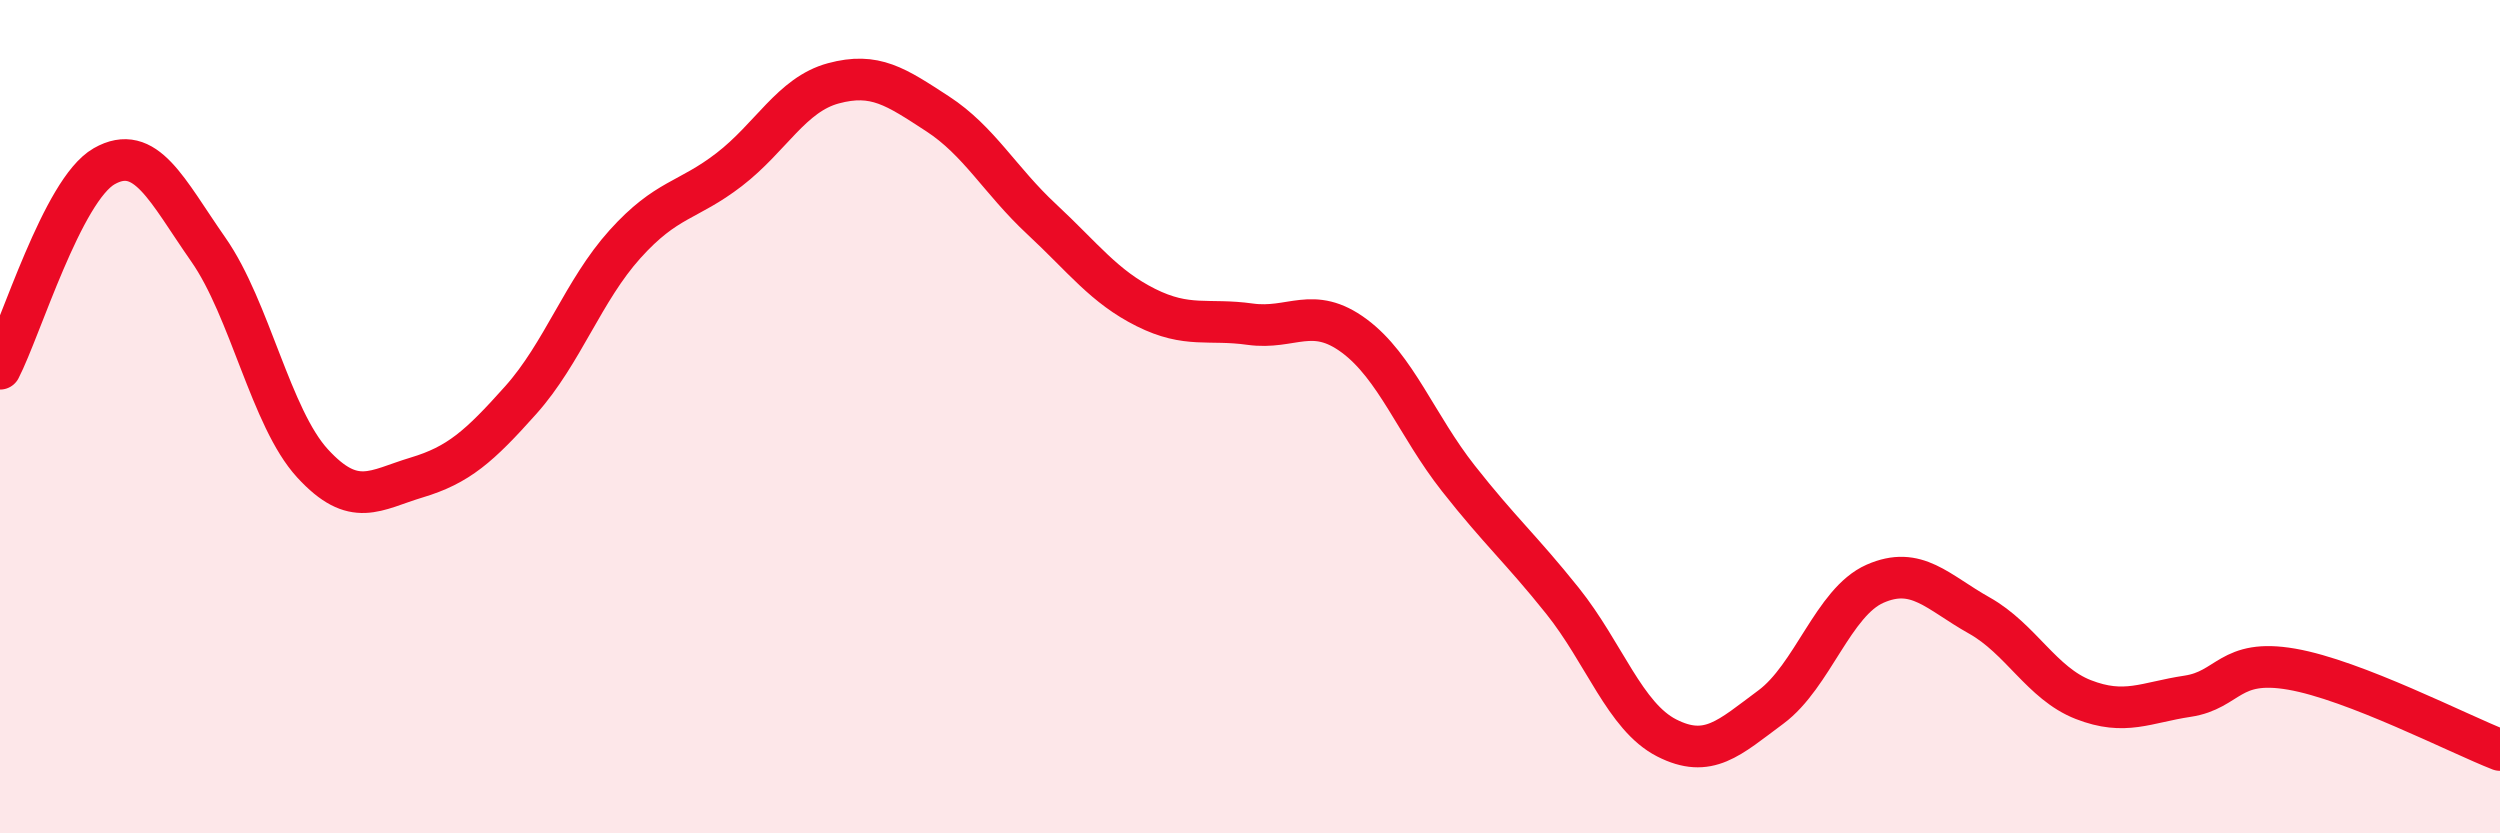 
    <svg width="60" height="20" viewBox="0 0 60 20" xmlns="http://www.w3.org/2000/svg">
      <path
        d="M 0,8.85 C 0.5,7.88 1.5,4.56 2.5,3.99 C 3.5,3.42 4,4.56 5,5.99 C 6,7.42 6.5,10.03 7.5,11.12 C 8.5,12.21 9,11.76 10,11.46 C 11,11.16 11.5,10.72 12.5,9.6 C 13.5,8.48 14,6.97 15,5.86 C 16,4.75 16.5,4.84 17.5,4.07 C 18.5,3.3 19,2.27 20,2 C 21,1.73 21.5,2.08 22.5,2.73 C 23.5,3.38 24,4.33 25,5.26 C 26,6.19 26.5,6.88 27.5,7.38 C 28.5,7.88 29,7.64 30,7.78 C 31,7.92 31.5,7.32 32.5,8.06 C 33.5,8.8 34,10.21 35,11.48 C 36,12.75 36.5,13.17 37.5,14.42 C 38.5,15.67 39,17.2 40,17.71 C 41,18.22 41.5,17.71 42.5,16.97 C 43.5,16.23 44,14.45 45,14.01 C 46,13.57 46.5,14.21 47.5,14.77 C 48.5,15.33 49,16.4 50,16.79 C 51,17.18 51.5,16.86 52.5,16.71 C 53.5,16.56 53.5,15.8 55,16.06 C 56.5,16.32 59,17.61 60,18L60 20L0 20Z"
        fill="#EB0A25"
        opacity="0.1"
        stroke-linecap="round"
        stroke-linejoin="round"
      />
      <path
        d="M 0,8.85 C 0.5,7.88 1.5,4.56 2.5,3.99 C 3.5,3.42 4,4.56 5,5.99 C 6,7.42 6.5,10.03 7.5,11.12 C 8.5,12.21 9,11.76 10,11.46 C 11,11.16 11.5,10.72 12.5,9.6 C 13.5,8.48 14,6.97 15,5.86 C 16,4.75 16.5,4.84 17.5,4.07 C 18.5,3.3 19,2.27 20,2 C 21,1.73 21.5,2.08 22.5,2.73 C 23.5,3.38 24,4.33 25,5.26 C 26,6.19 26.5,6.88 27.5,7.38 C 28.5,7.88 29,7.64 30,7.78 C 31,7.92 31.5,7.32 32.5,8.06 C 33.5,8.8 34,10.21 35,11.48 C 36,12.75 36.5,13.17 37.5,14.42 C 38.5,15.67 39,17.2 40,17.71 C 41,18.22 41.5,17.71 42.5,16.97 C 43.5,16.23 44,14.45 45,14.01 C 46,13.57 46.5,14.21 47.5,14.77 C 48.5,15.33 49,16.4 50,16.79 C 51,17.18 51.5,16.86 52.5,16.71 C 53.5,16.56 53.5,15.8 55,16.06 C 56.5,16.32 59,17.61 60,18"
        stroke="#EB0A25"
        stroke-width="1"
        fill="none"
        stroke-linecap="round"
        stroke-linejoin="round"
      />
    </svg>
  
